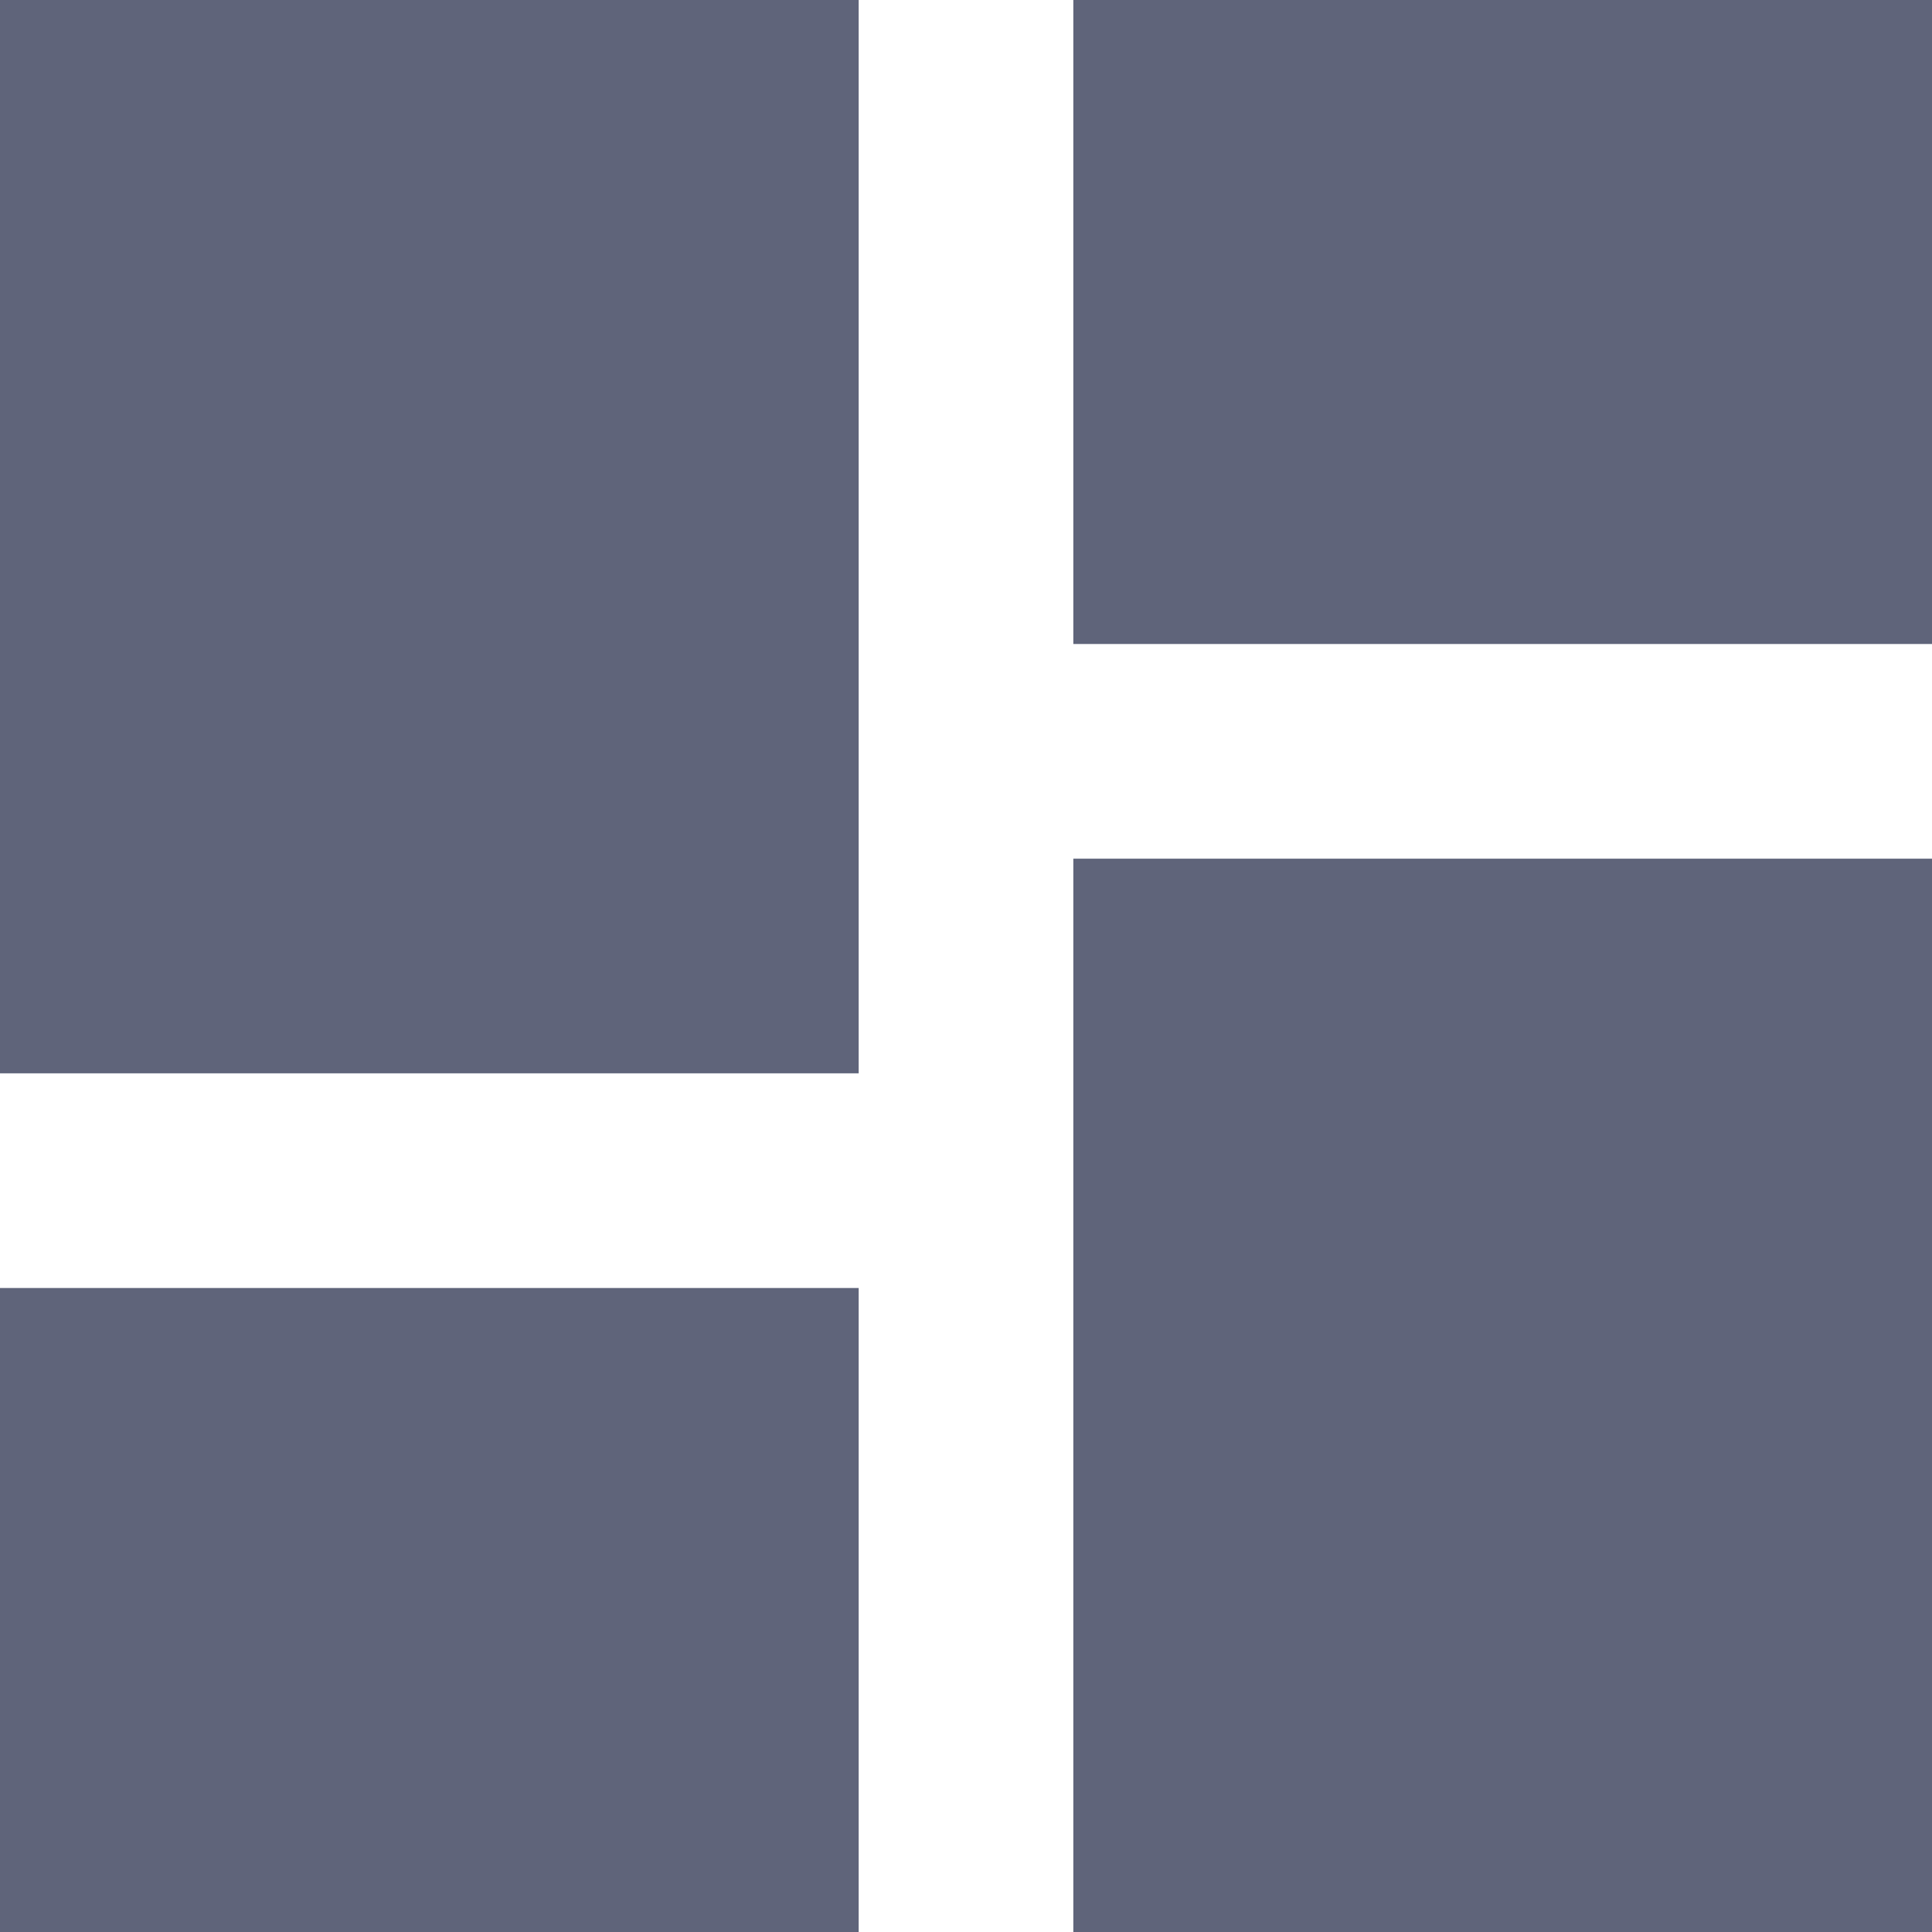 <svg width="60" height="60" viewBox="0 0 60 60" fill="none" xmlns="http://www.w3.org/2000/svg">
<g clip-path="url(#clip0_45_137)">
<path d="M33.333 20V0H60V20H33.333ZM0 33.333V0H26.667V33.333H0ZM33.333 60V26.667H60V60H33.333ZM0 60V40H26.667V60H0Z" fill="#5F647A"/>
</g>
<defs>
<clipPath id="clip0_45_137">
<rect width="60" height="60" fill="white"/>
</clipPath>
</defs>
</svg>
